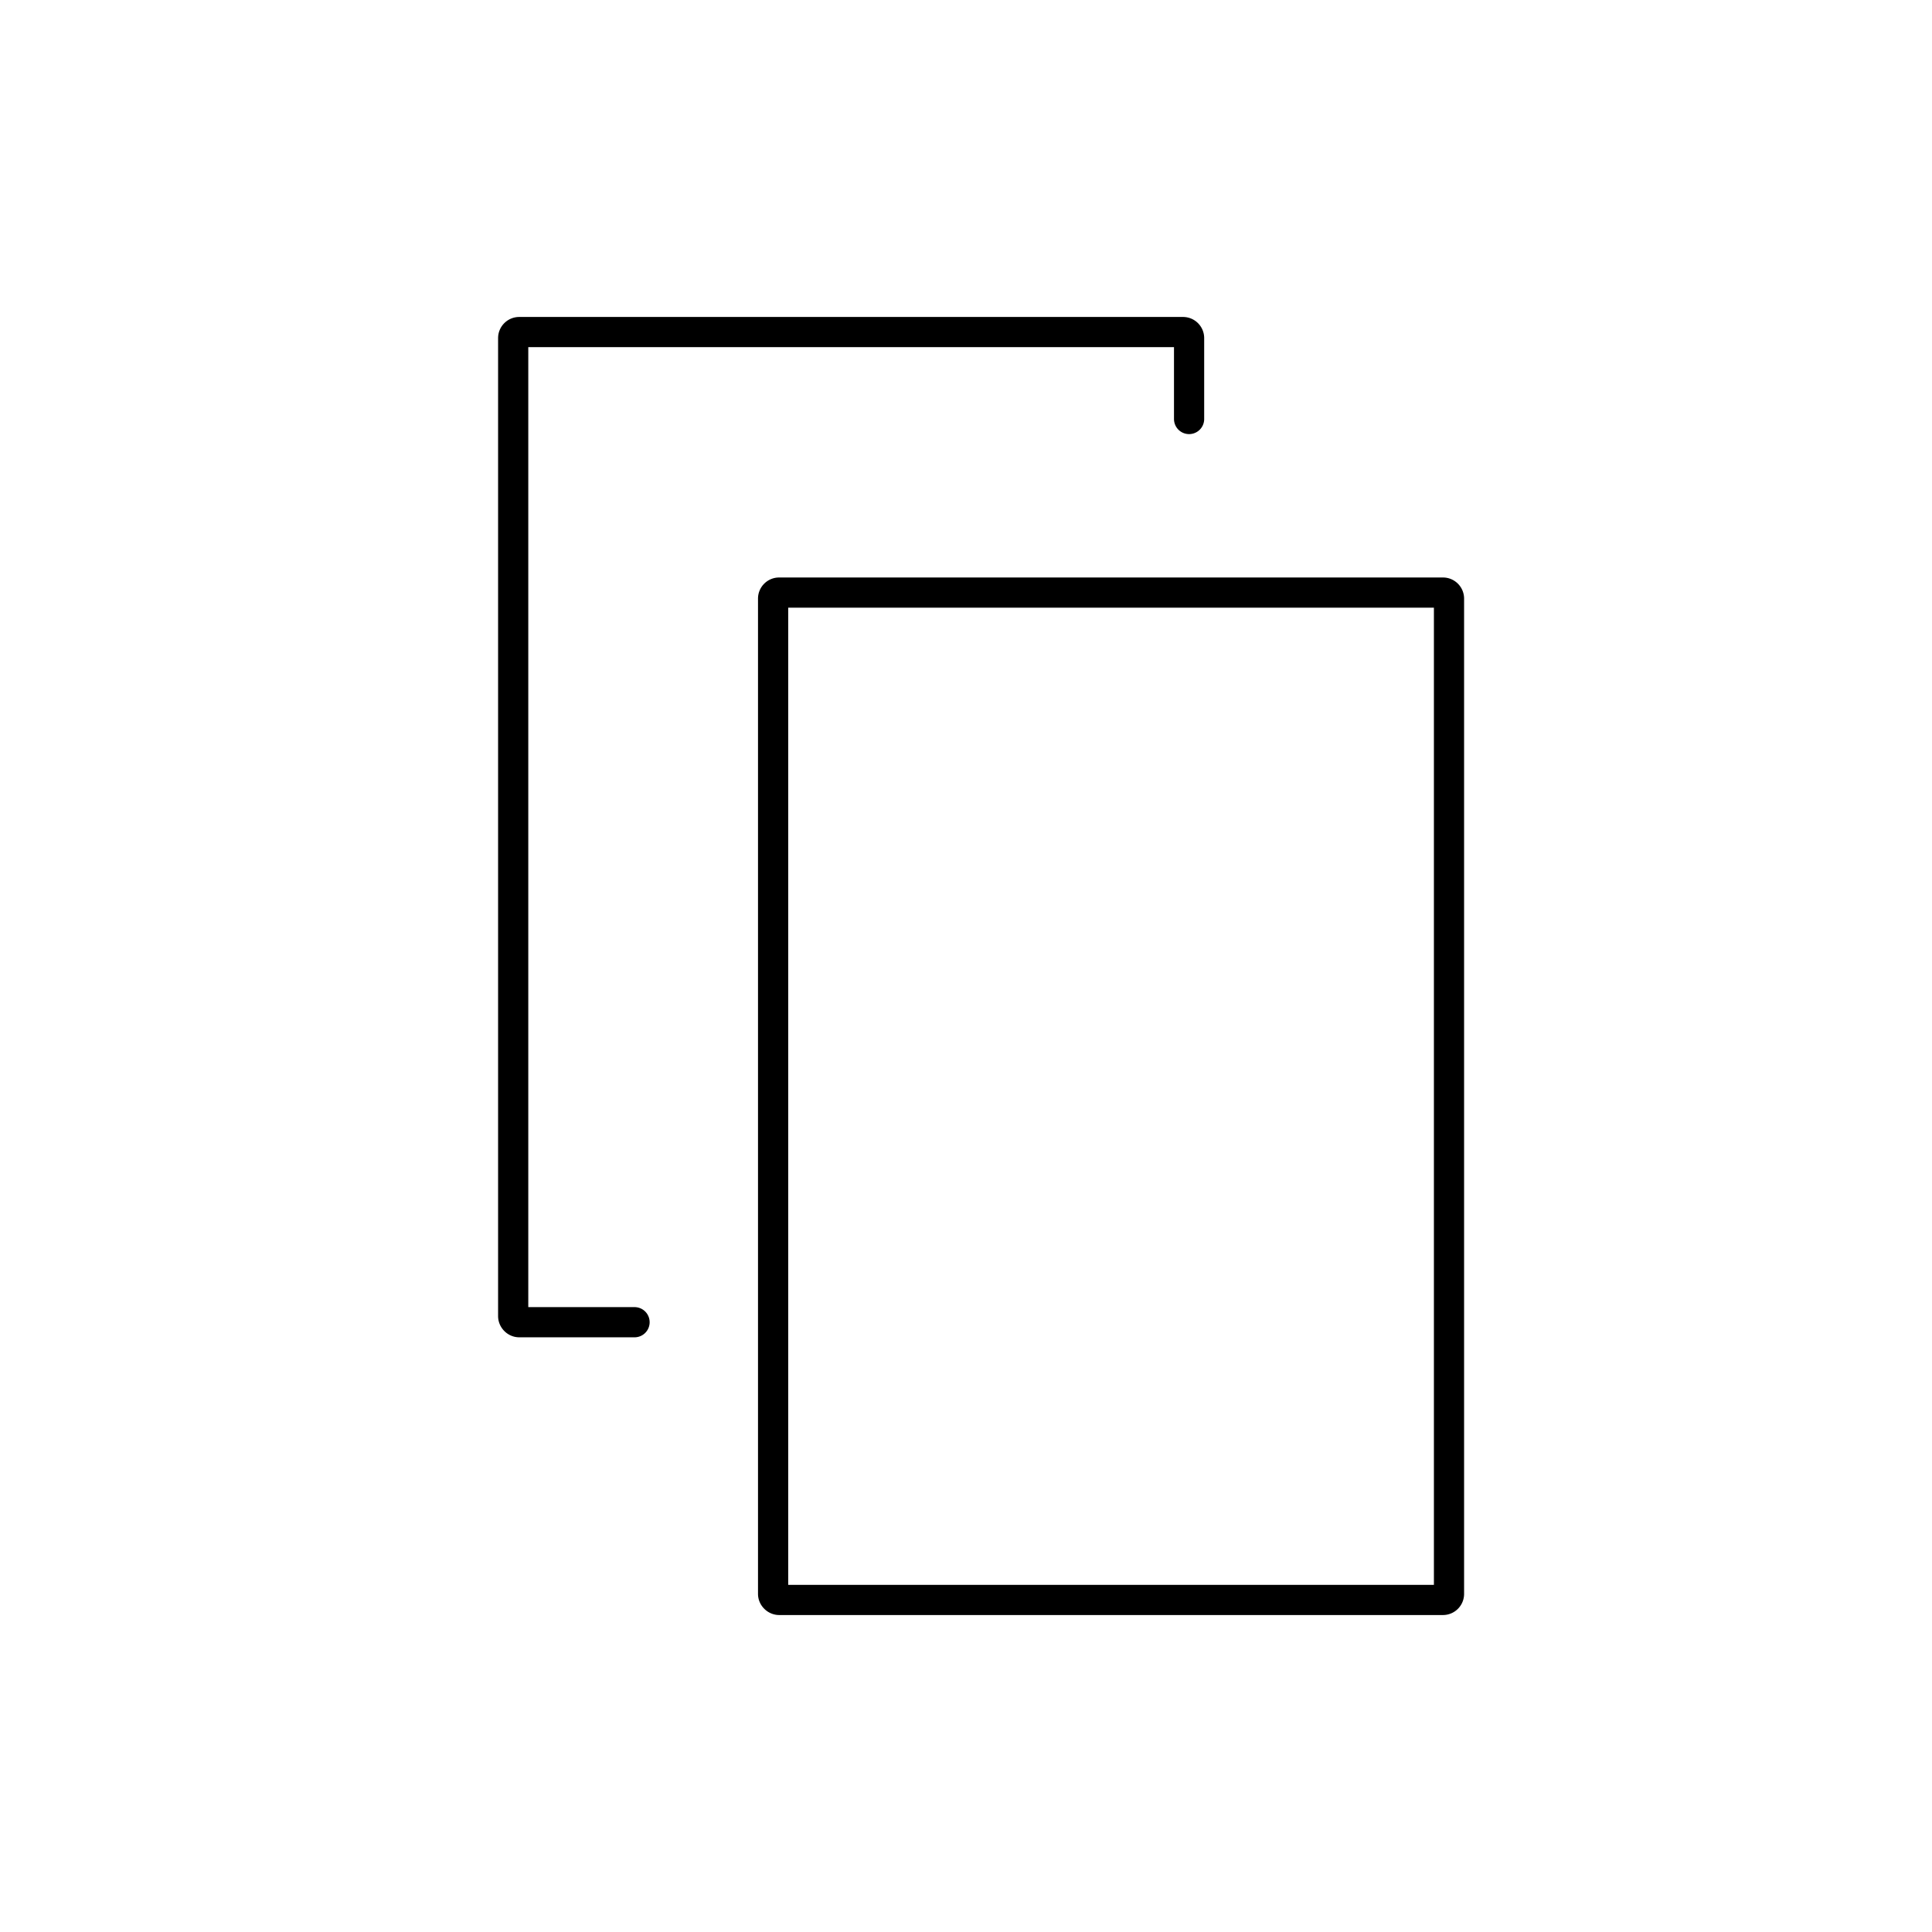 <svg xmlns="http://www.w3.org/2000/svg" width="64" height="64" fill="none" viewBox="0 0 64 64"><path stroke="#000" stroke-linecap="round" d="M39.39 13.88V11.2a.2.2 0 0 0-.2-.2H17.2a.2.2 0 0 0-.2.2v32.4c0 .1.09.2.2.2h3.82m4.8 9.2H47.8a.2.2 0 0 0 .2-.2V19.83a.2.2 0 0 0-.2-.2H25.81a.2.2 0 0 0-.2.2V52.8c0 .11.1.2.2.2Z"/></svg>